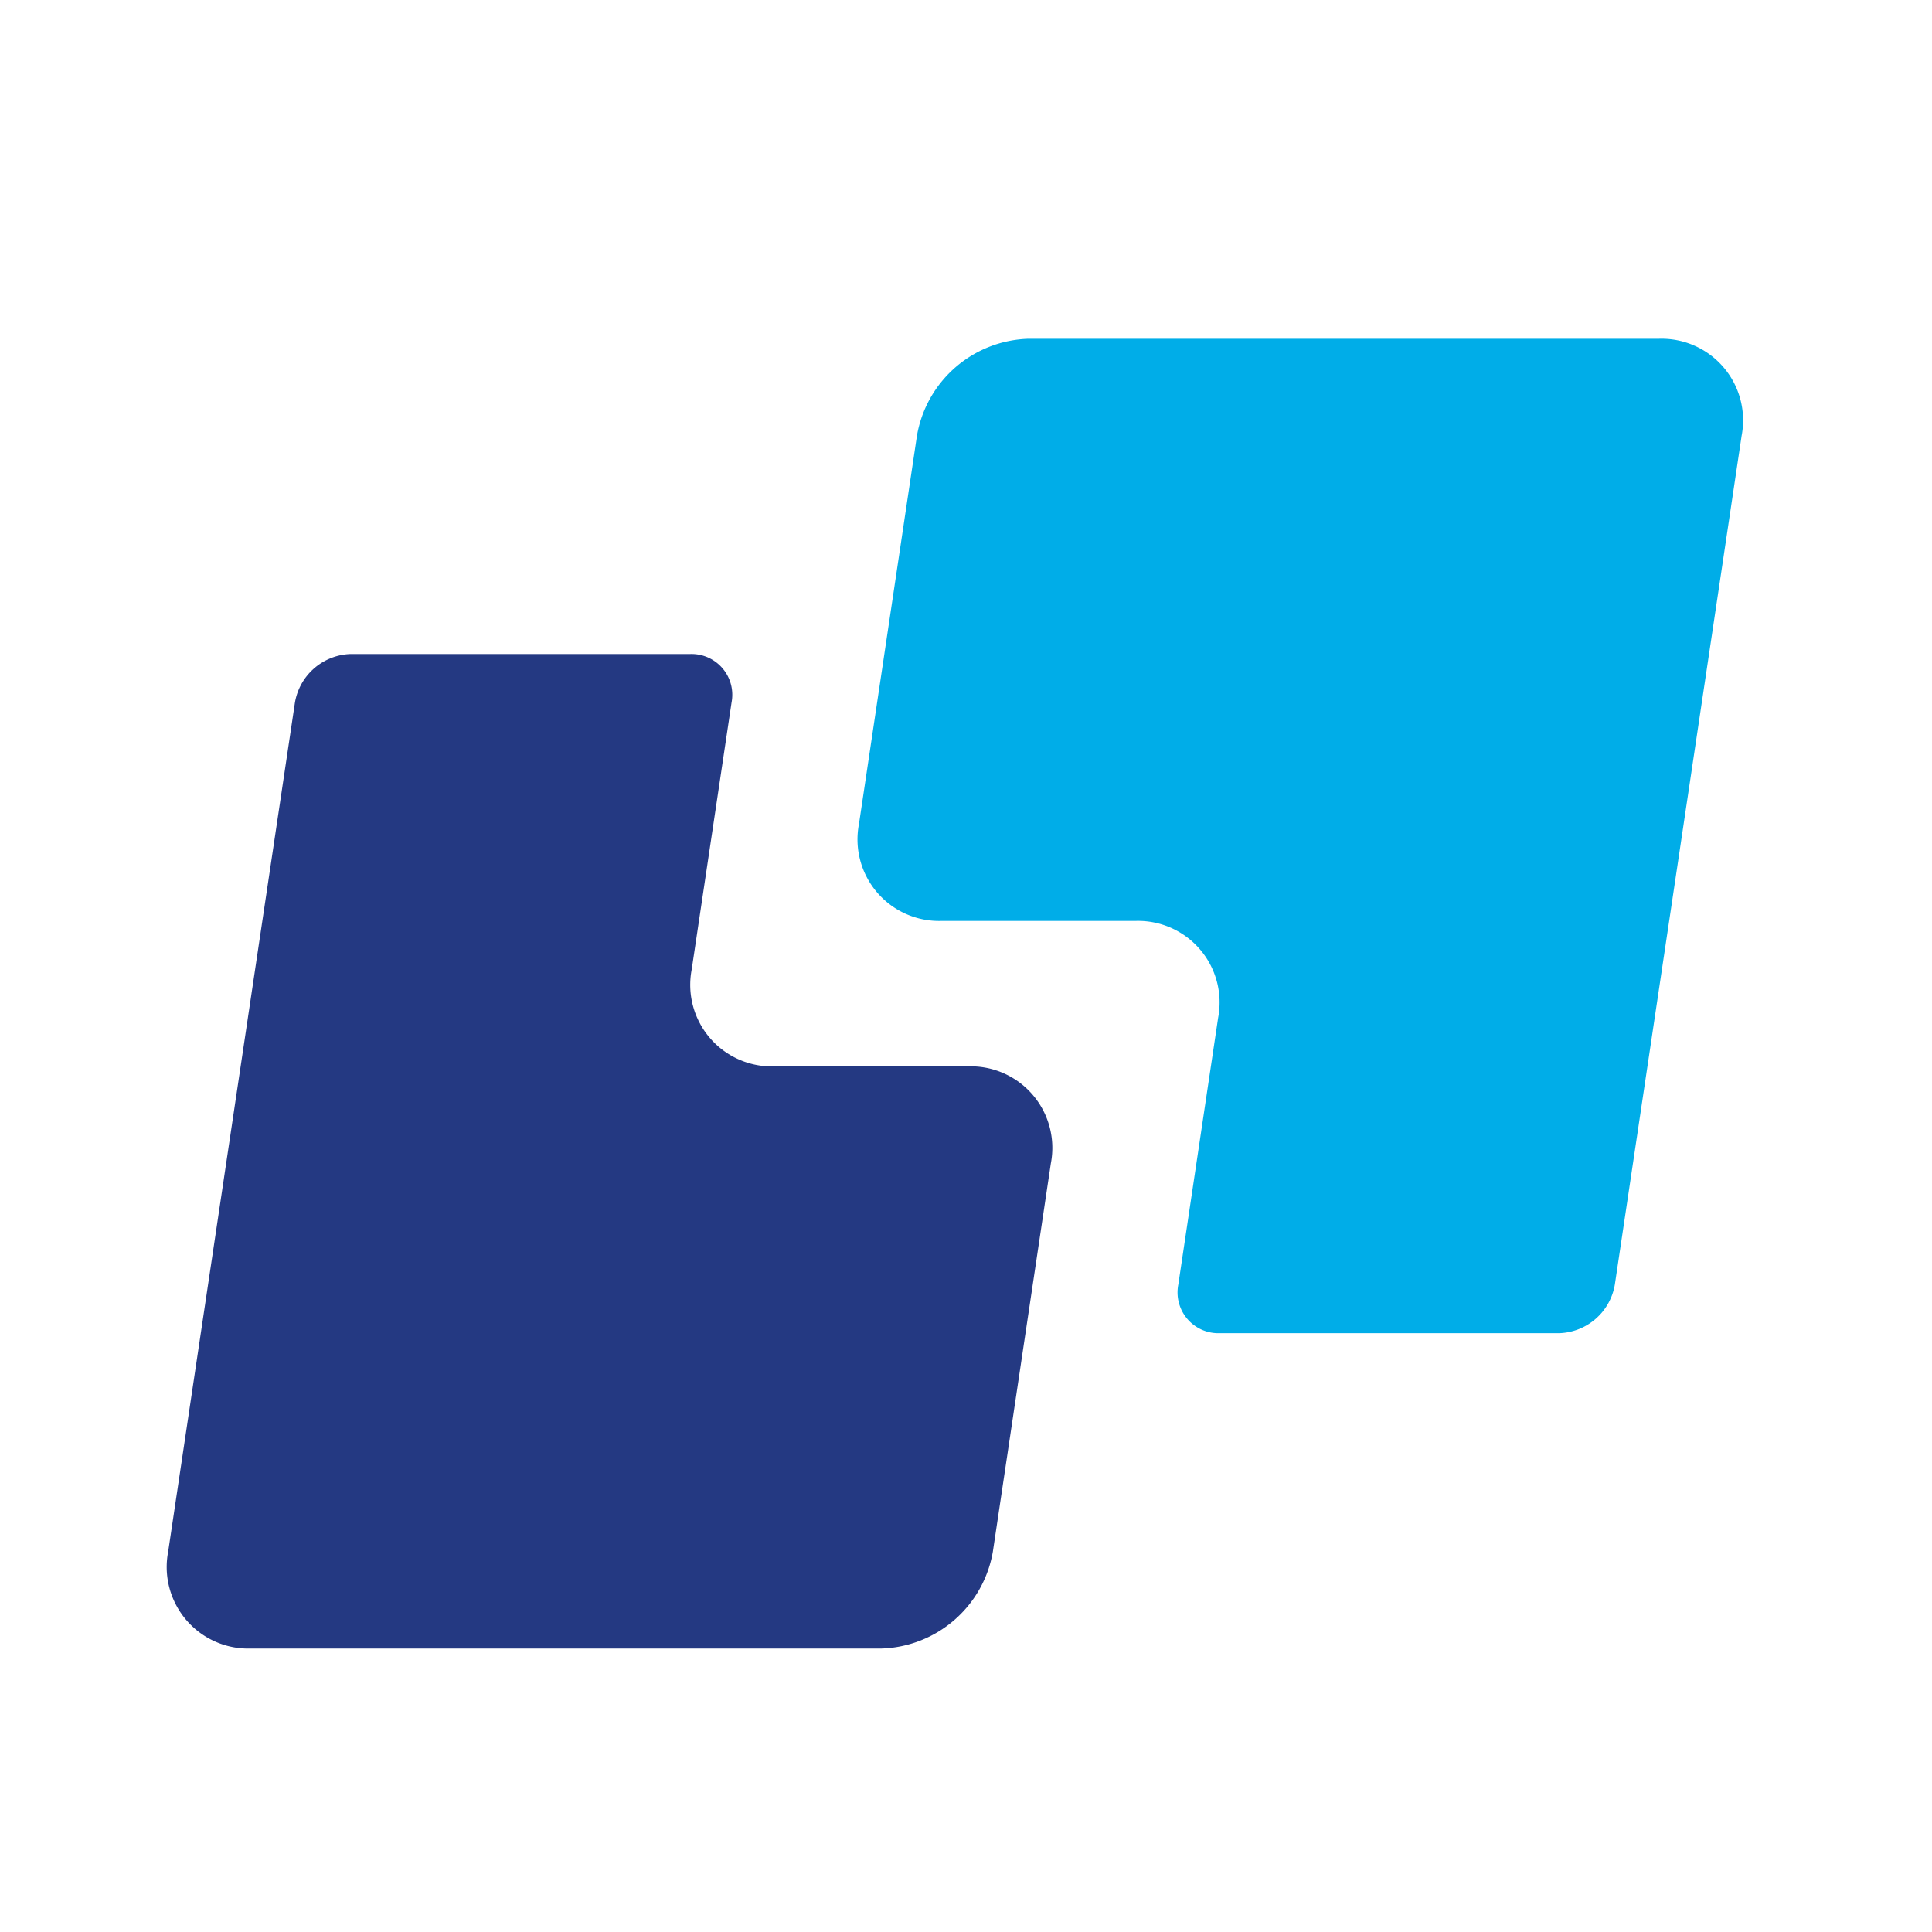 <svg xmlns="http://www.w3.org/2000/svg" width="70" height="70" viewBox="0 0 120 120"><path d="M65.27 72.261l-3.6 24.106a7.249 7.249 0 0 1-6.926 6.026h-39.17a5.066 5.066 0 0 1-5.127-6.026l3.6-24.106 4.273-28.625a3.624 3.624 0 0 1 3.463-3.013h21.092a2.533 2.533 0 0 1 2.563 3.013l-2.447 16.392-.027.18a5.066 5.066 0 0 0 5.127 6.026h12.053a5.066 5.066 0 0 1 5.126 6.027z" fill-rule="evenodd" fill="#243982"/><path d="M108.176 27.063l-3.6 24.106-4.276 28.625a3.624 3.624 0 0 1-3.463 3.013H75.749a2.533 2.533 0 0 1-2.563-3.013l2.474-16.573a5.066 5.066 0 0 0-5.127-6.021H58.48a5.066 5.066 0 0 1-5.127-6.026l3.6-24.106a7.249 7.249 0 0 1 6.926-6.026h39.171a5.066 5.066 0 0 1 5.126 6.021z" fill="#00ade8" fill-rule="evenodd"/></svg>